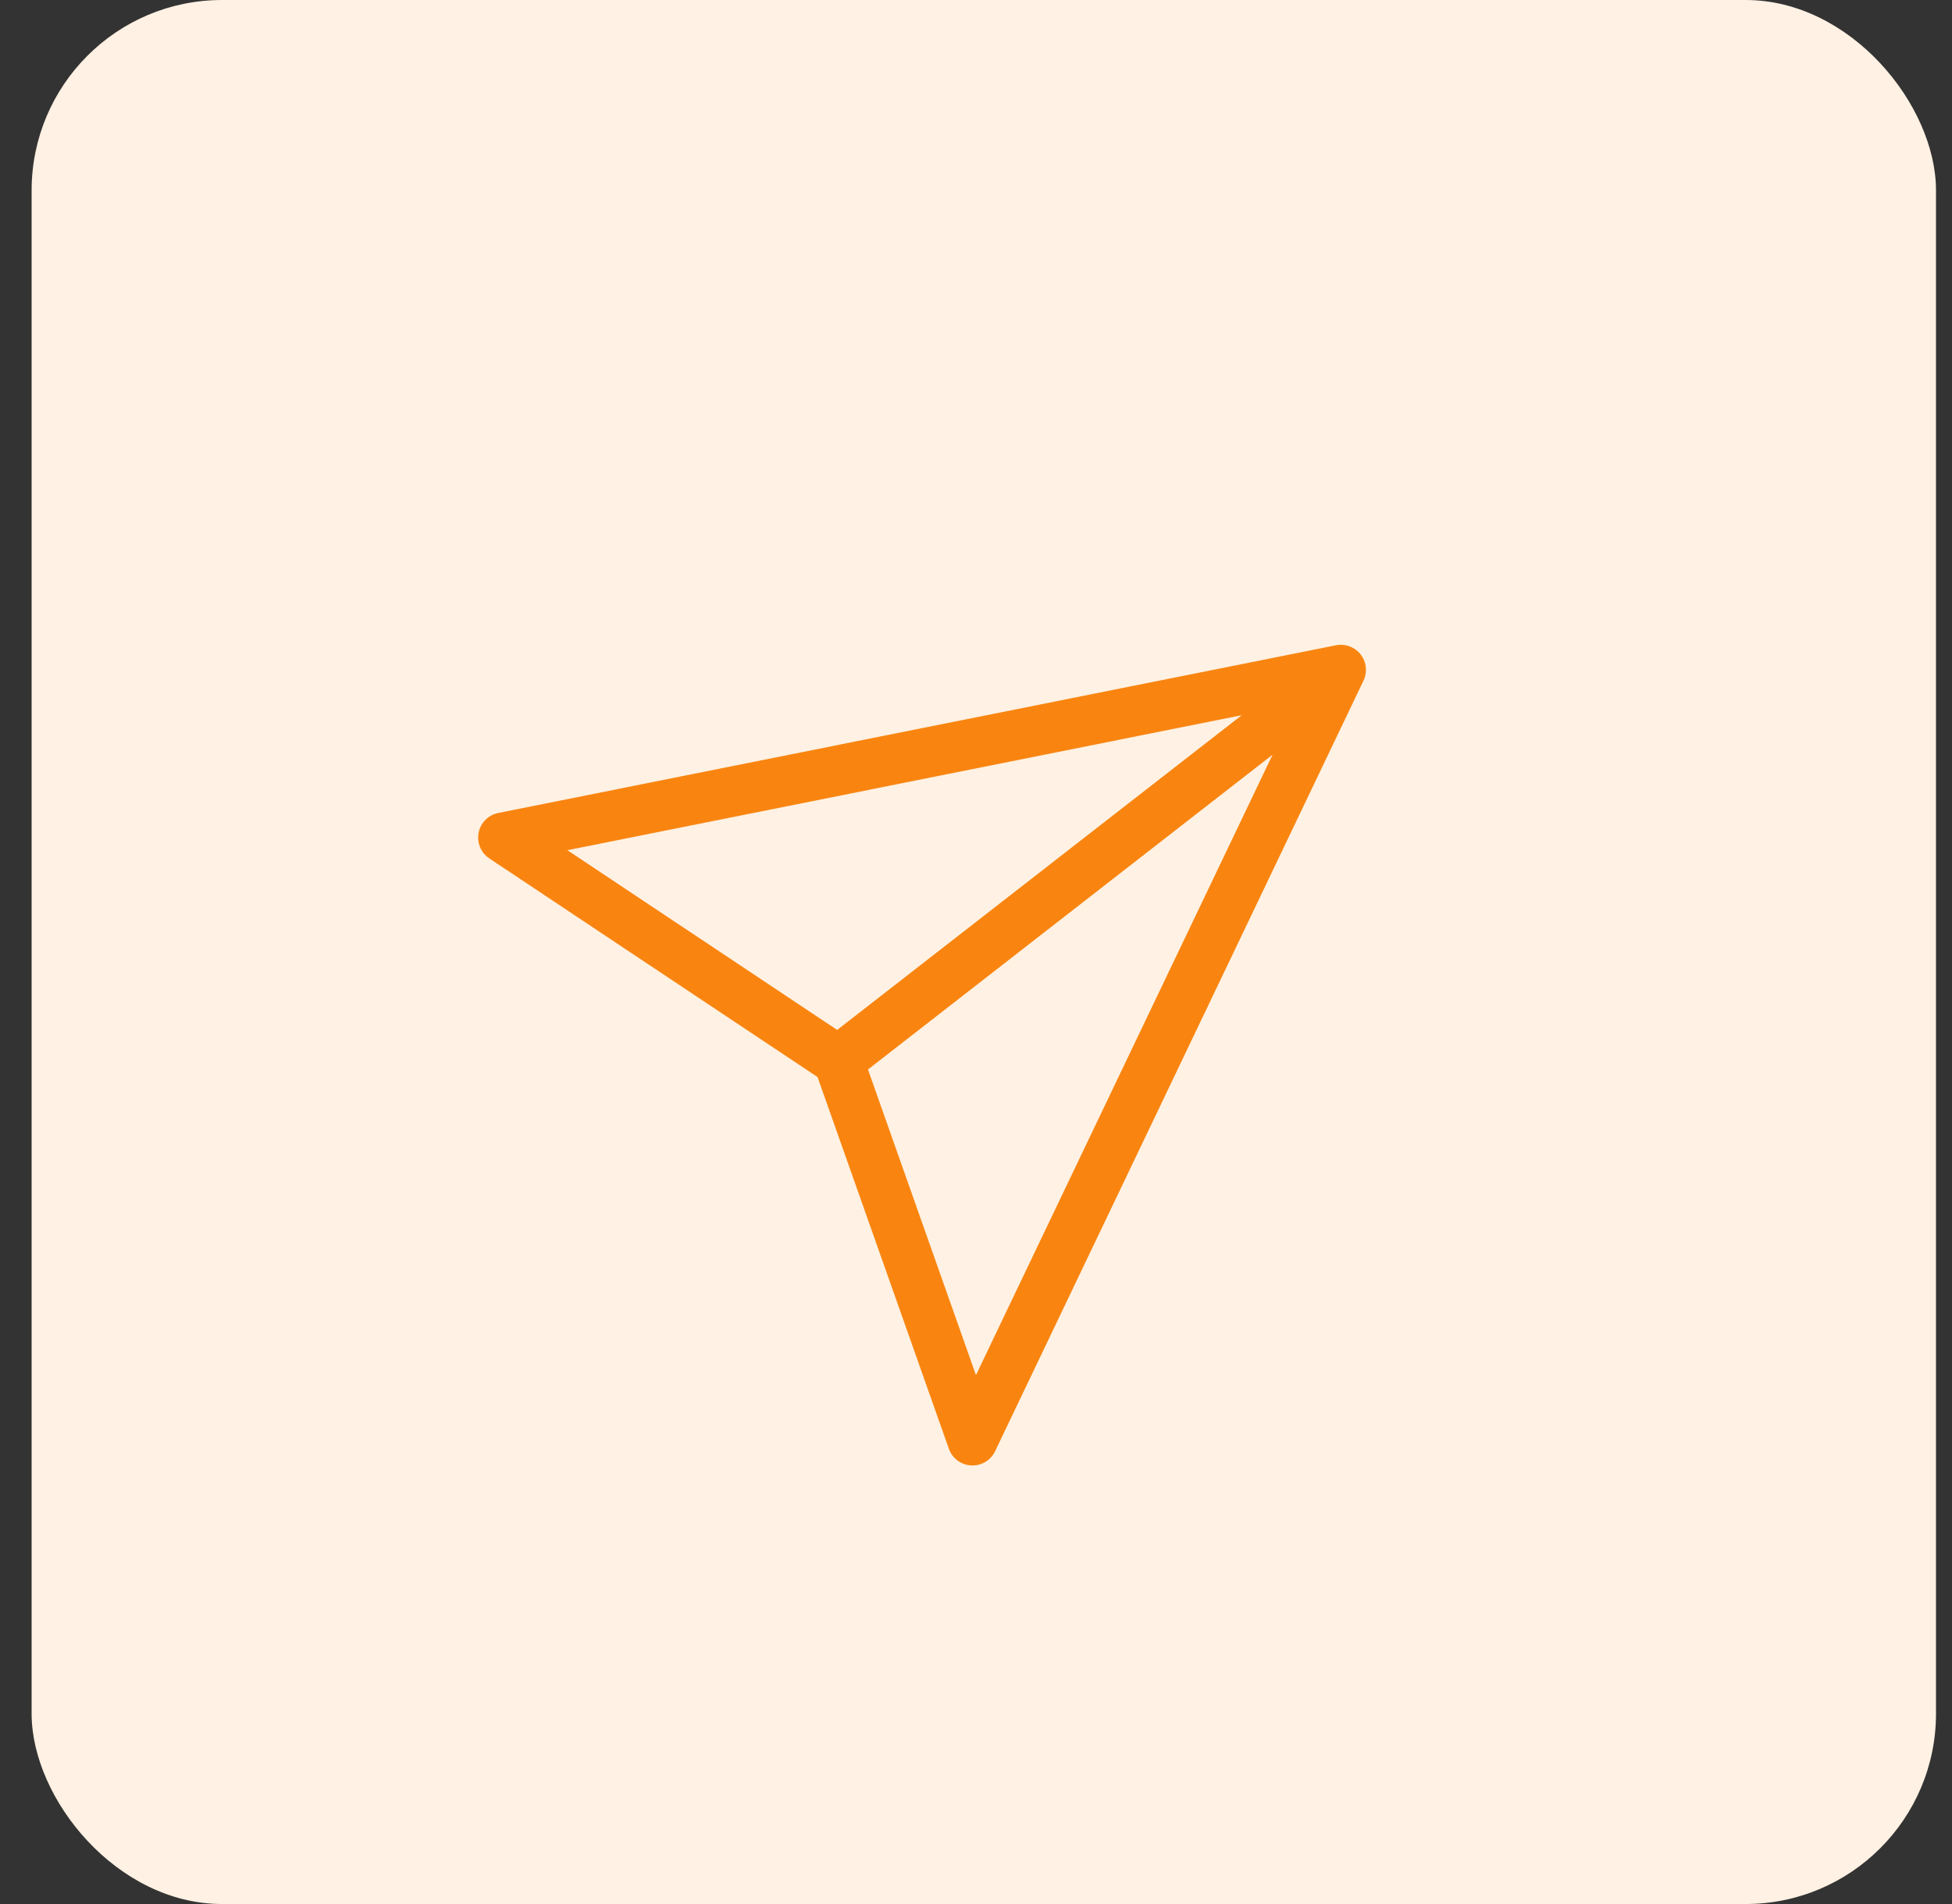 <svg width="41" height="40" viewBox="0 0 41 40" fill="none" xmlns="http://www.w3.org/2000/svg">
<rect x="0" y="0" width="41" height="40" fill="#333333" stroke="none"/>
<rect x="0.664" width="40" height="40" rx="4" fill="#FFF1E3"/>
<path fill-rule="evenodd" clip-rule="evenodd" d="M28.292 13.562C28.364 13.58 28.433 13.614 28.494 13.662C28.684 13.815 28.744 14.079 28.639 14.299L20.901 30.488C20.809 30.68 20.611 30.798 20.398 30.786C20.186 30.775 20.001 30.637 19.93 30.436L17.172 22.627L10.277 18.033C10.1 17.915 10.012 17.702 10.053 17.493C10.094 17.284 10.257 17.121 10.466 17.079L28.06 13.556C28.139 13.54 28.218 13.543 28.292 13.562ZM18.231 22.468L20.499 28.889L26.729 15.855L18.231 22.468ZM17.584 21.637L11.917 17.861L26.082 15.025L17.584 21.637Z" fill="#F98510"/>
</svg>

